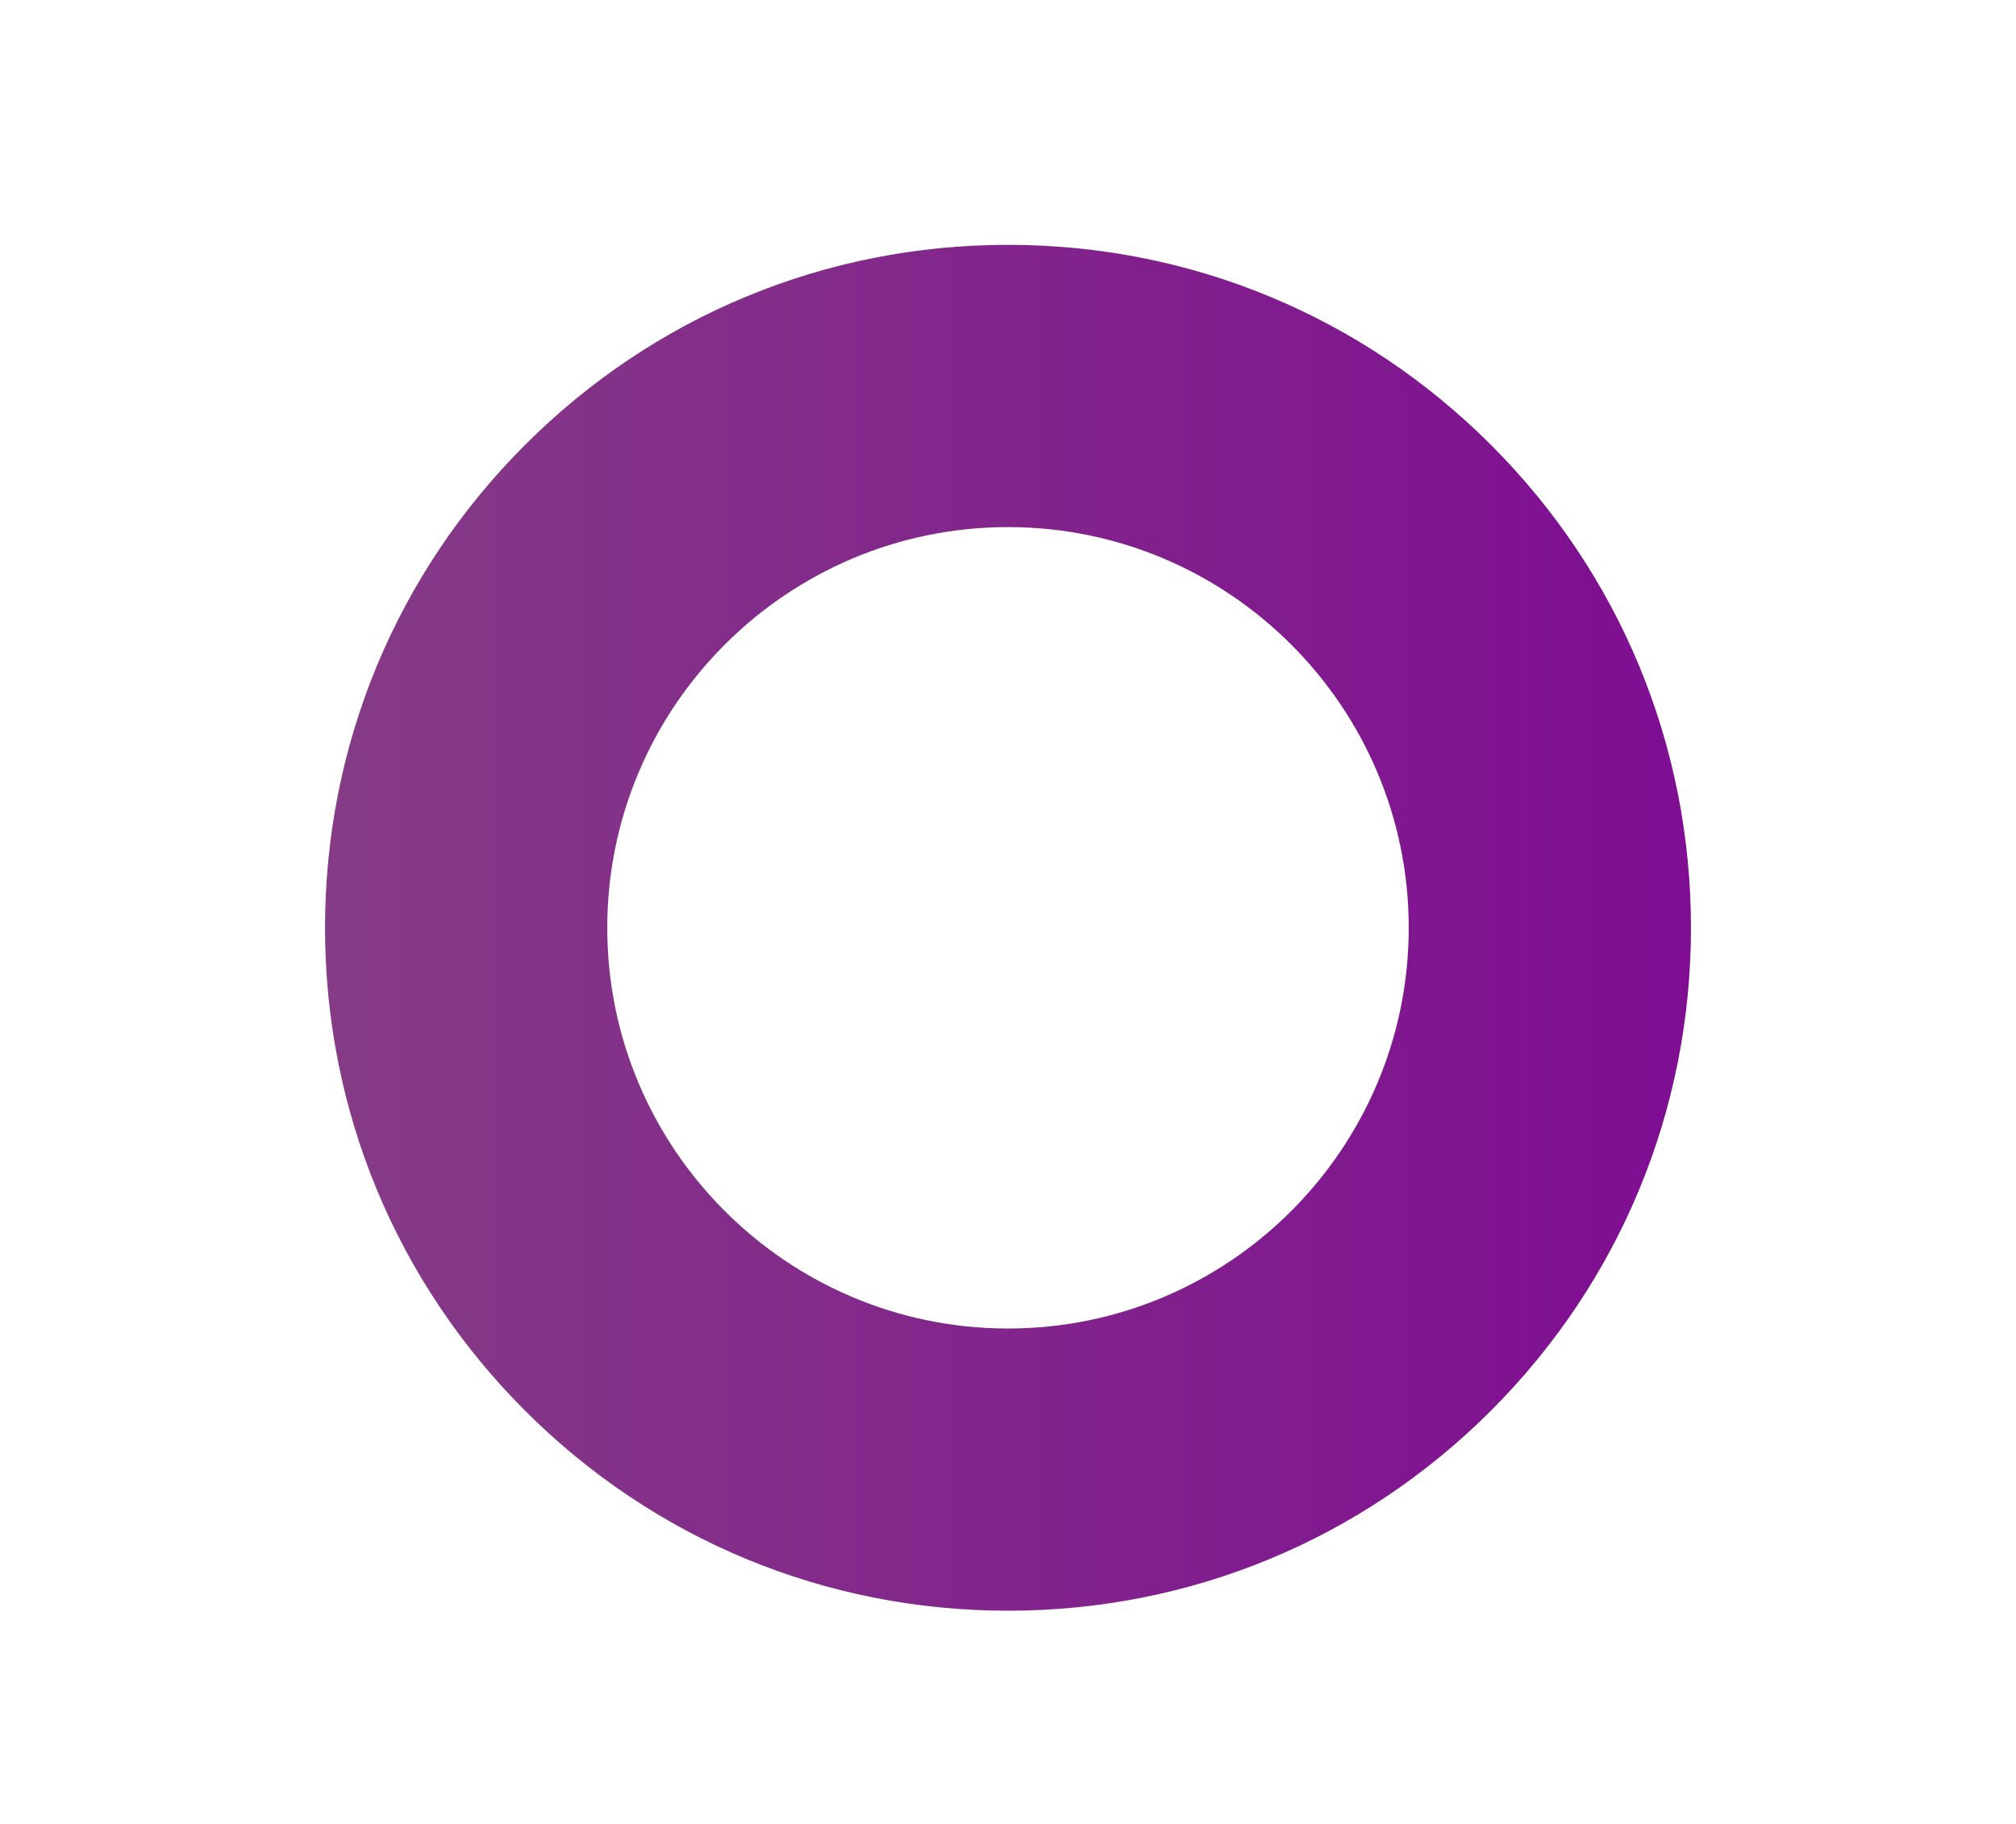 <svg xmlns="http://www.w3.org/2000/svg" xmlns:xlink="http://www.w3.org/1999/xlink" id="Layer_1" viewBox="0 0 800 724"><defs><style>      .st0 {        fill: url(#linear-gradient);      }    </style><linearGradient id="linear-gradient" x1="128.98" y1="368.18" x2="671.02" y2="368.18" gradientUnits="userSpaceOnUse"><stop offset="0" stop-color="#853b86"></stop><stop offset="1" stop-color="#7f0e92"></stop></linearGradient></defs><path class="st0" d="M400,639.2c-72.39,0-140.45-28.19-191.64-79.38-51.19-51.19-79.38-119.25-79.38-191.64s28.19-140.45,79.38-191.64c51.19-51.19,119.25-79.38,191.64-79.38s140.45,28.19,191.64,79.38,79.38,119.25,79.38,191.64-28.19,140.45-79.38,191.64-119.25,79.38-191.64,79.38ZM400,209.17c-87.68,0-159.02,71.34-159.02,159.02s71.33,159.02,159.02,159.02,159.02-71.33,159.02-159.02-71.33-159.02-159.02-159.02Z"></path></svg>